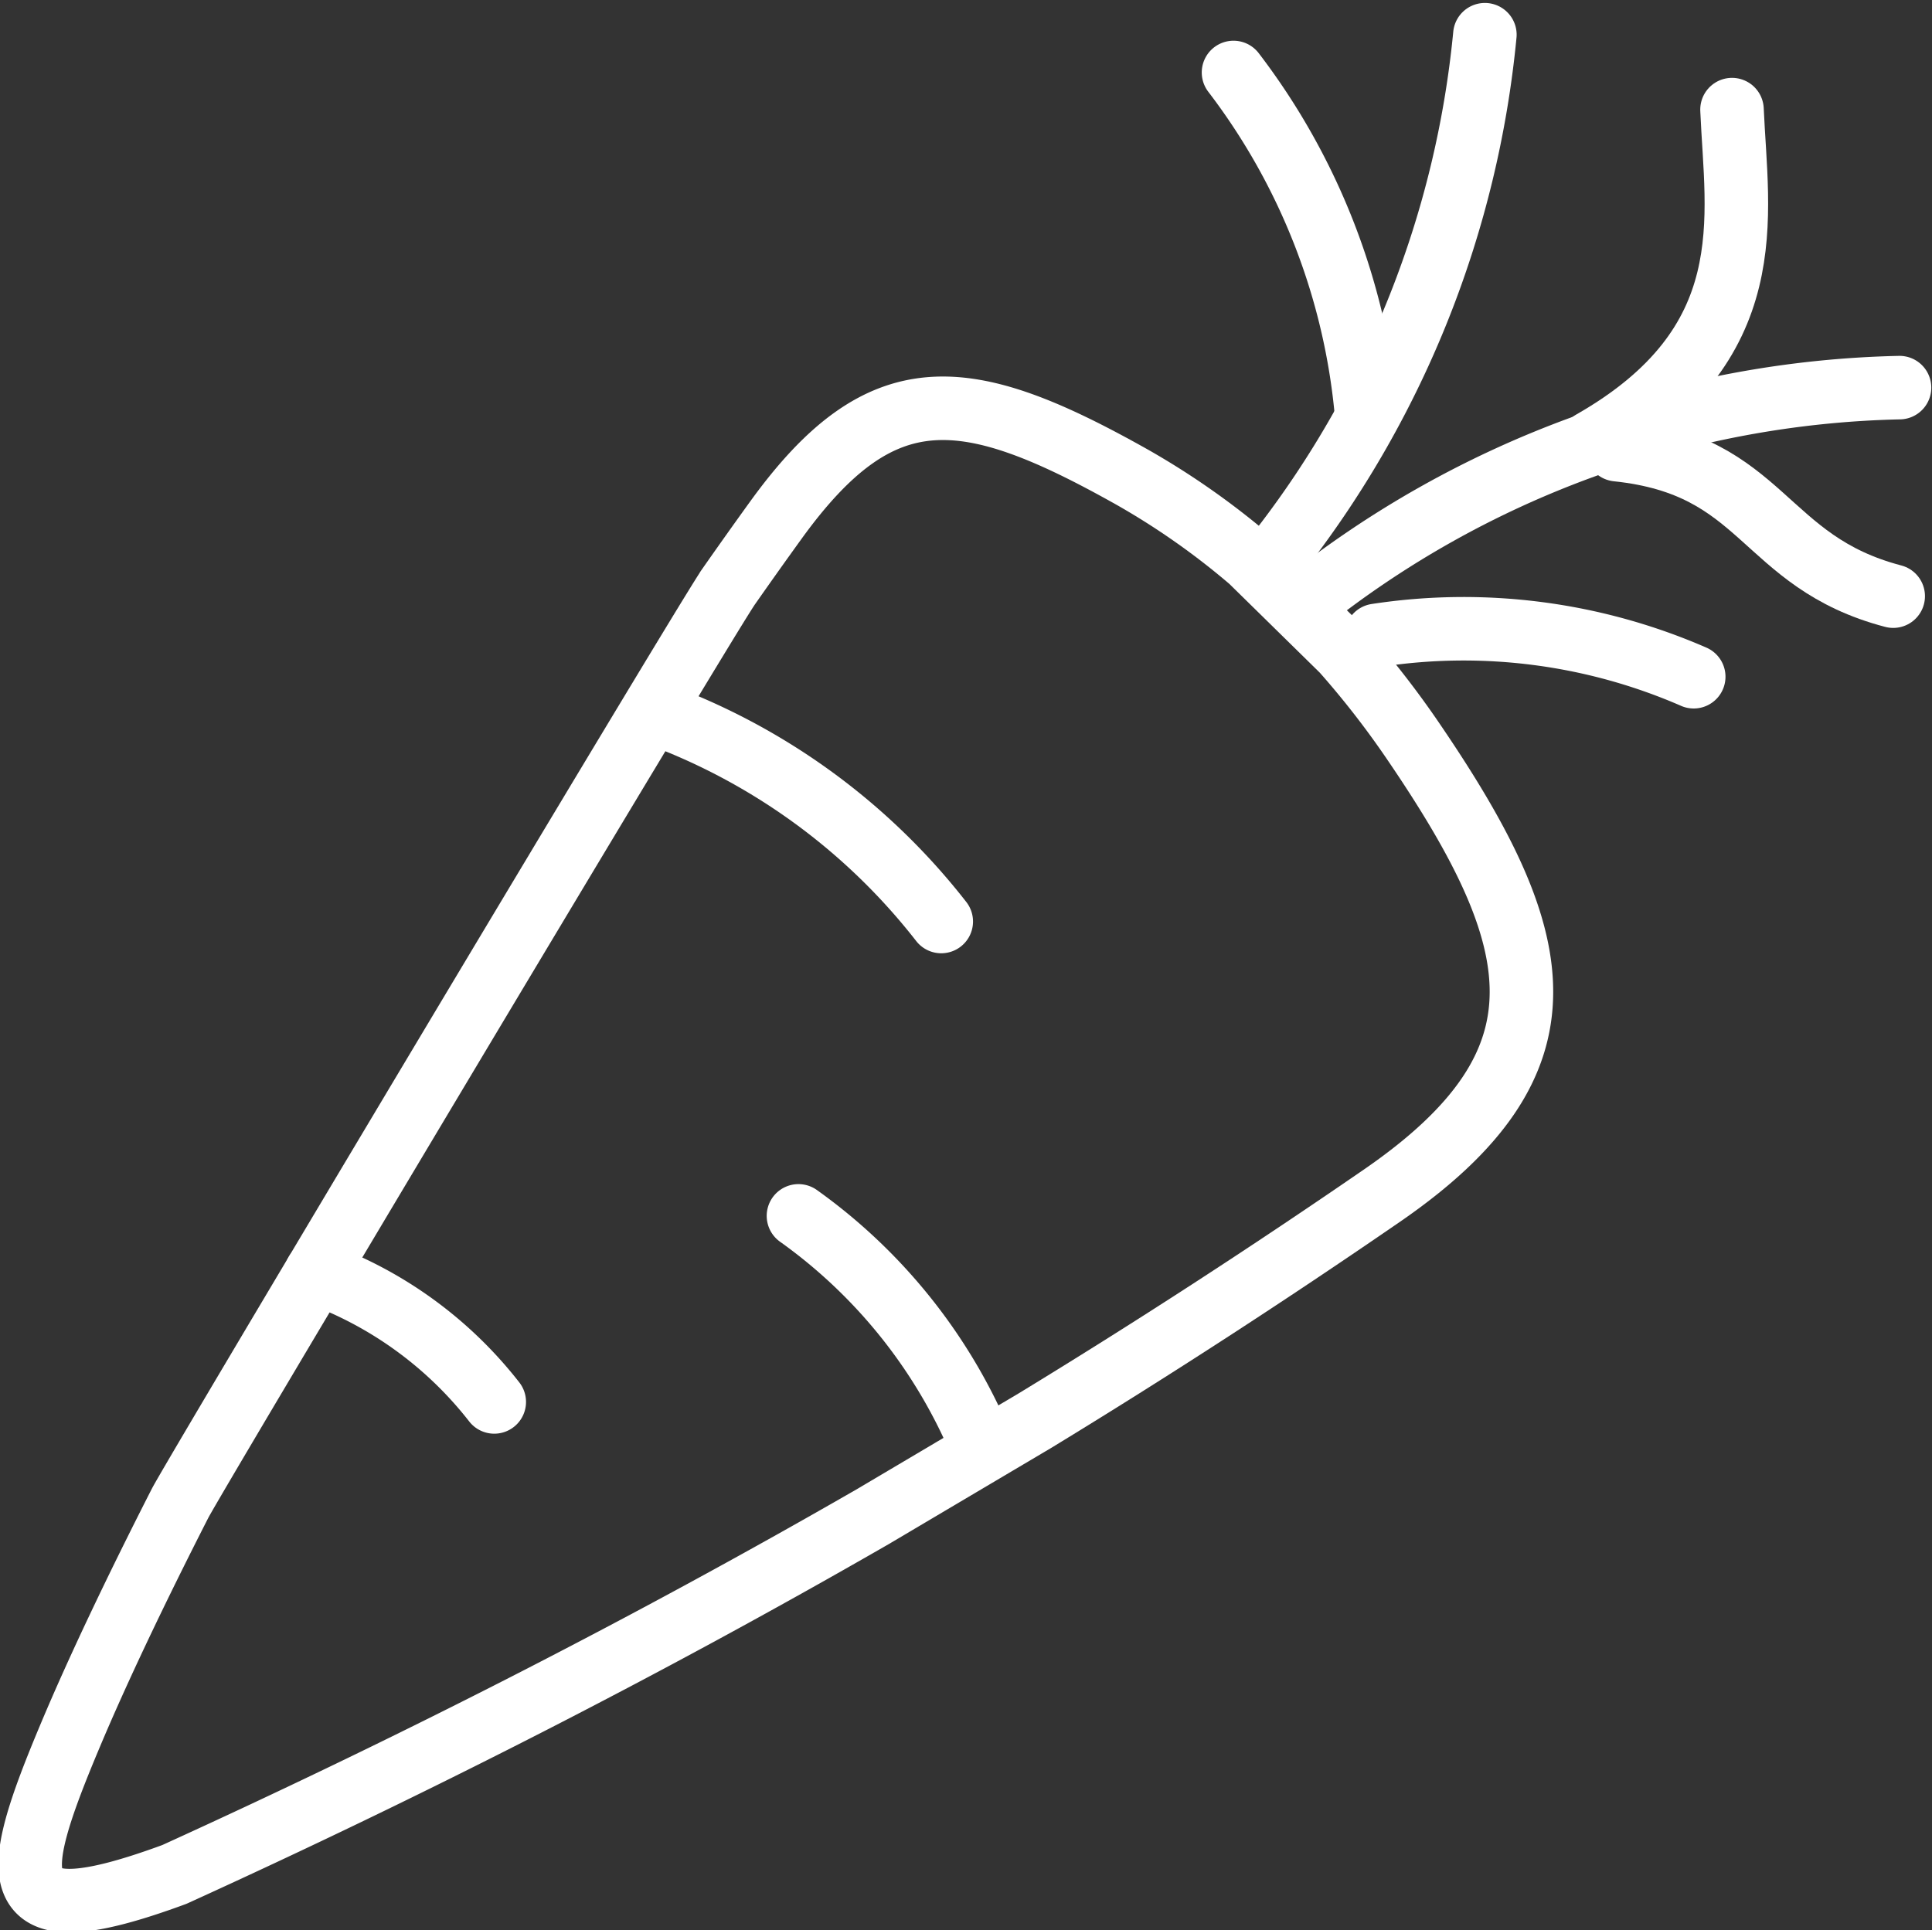 <svg xmlns="http://www.w3.org/2000/svg" width="45.625" height="45.597" viewBox="0 0 45.625 45.597">
  <rect x="0" y="0" width="45.625" height="45.597" fill="#333333" stroke="none"/>
  <g id="Icon_Gemuese" transform="translate(-1741.913 -77.744)">
    <path id="Pfad_796" data-name="Pfad 796" d="M1764.141,99.511a15.139,15.139,0,0,0-6.81-4.938" fill="none" stroke="#fff" stroke-linecap="round" stroke-linejoin="round" stroke-width="1.5"/>
    <path id="Pfad_797" data-name="Pfad 797" d="M1759.083,91.656c-.867,1.323-12.593,20.96-12.919,21.6-1.064,2.087-1.949,3.952-2.585,5.464-1.467,3.486-1.652,4.813,2.452,3.3,5.587-2.543,11.083-5.336,16.488-8.448l3.823-2.264q4.14-2.523,8.21-5.324c4.594-3.167,3.949-6.032.693-10.791a21.317,21.317,0,0,0-1.618-2.074l-2.174-2.135a17.957,17.957,0,0,0-2.794-1.964c-3.949-2.221-5.928-2.439-8.421,1.007q-.573.793-1.155,1.626Z" fill="none" stroke="#fff" stroke-linecap="round" stroke-linejoin="round" stroke-width="1.5"/>
    <path id="Pfad_798" data-name="Pfad 798" d="M1753.585,110.859a9.363,9.363,0,0,0-4.206-3.05" fill="none" stroke="#fff" stroke-linecap="round" stroke-linejoin="round" stroke-width="1.5"/>
    <path id="Pfad_799" data-name="Pfad 799" d="M1765.125,111.964a12.631,12.631,0,0,0-4.356-5.5" fill="none" stroke="#fff" stroke-linecap="round" stroke-linejoin="round" stroke-width="1.5"/>
    <path id="Pfad_800" data-name="Pfad 800" d="M1786.771,86.9a23.367,23.367,0,0,0-14.1,5.124" fill="none" stroke="#fff" stroke-linecap="round" stroke-linejoin="round" stroke-width="1.5"/>
    <path id="Pfad_801" data-name="Pfad 801" d="M1772.165,90.711a23.521,23.521,0,0,0,4.814-12.147" fill="none" stroke="#fff" stroke-linecap="round" stroke-linejoin="round" stroke-width="1.5"/>
    <path id="Pfad_802" data-name="Pfad 802" d="M1780.1,88.366c3.5.365,3.407,2.643,6.522,3.46" fill="none" stroke="#fff" stroke-linecap="round" stroke-linejoin="round" stroke-width="1.5"/>
    <path id="Pfad_803" data-name="Pfad 803" d="M1779.5,88.192c4.073-2.32,3.424-5.311,3.315-7.859" fill="none" stroke="#fff" stroke-linecap="round" stroke-linejoin="round" stroke-width="1.5"/>
    <path id="Pfad_804" data-name="Pfad 804" d="M1781.911,93.729a13.6,13.6,0,0,0-7.495-.976" fill="none" stroke="#fff" stroke-linecap="round" stroke-linejoin="round" stroke-width="1.5"/>
    <path id="Pfad_805" data-name="Pfad 805" d="M1774.185,87.531a15.592,15.592,0,0,0-3.142-8.075" fill="none" stroke="#fff" stroke-linecap="round" stroke-linejoin="round" stroke-width="1.5"/>
  </g>
</svg>
